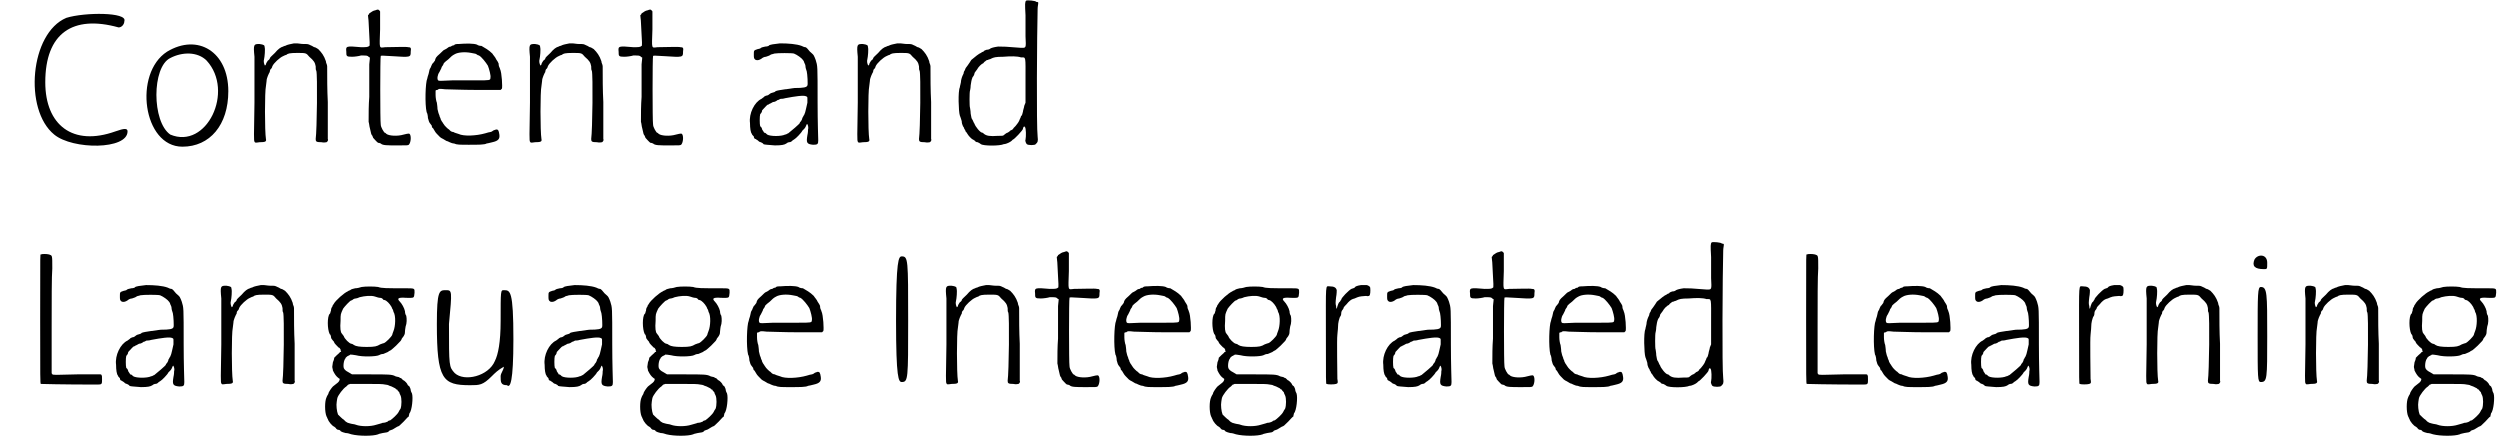 <?xml version='1.0' encoding='utf-8'?>
<svg xmlns="http://www.w3.org/2000/svg" xmlns:xlink="http://www.w3.org/1999/xlink" width="392px" height="69px" viewBox="0 0 3920 690" version="1.1">
<defs>
<path id="gl4355" d="M 57 9 C 0 33 -10 153 38 192 C 67 216 153 216 153 187 C 153 182 148 182 134 187 C 67 211 24 177 24 110 C 24 33 67 4 139 24 C 144 24 148 19 148 14 C 153 0 86 0 57 9 z" fill="black"/><!-- width=163 height=216 -->
<path id="gl4356" d="M 38 14 C -15 48 0 163 62 163 C 105 163 134 129 134 76 C 134 14 86 -15 38 14 M 100 28 C 144 76 100 168 43 144 C 14 124 14 38 43 24 C 62 14 86 14 100 28 z" fill="black"/><!-- width=144 height=168 -->
<path id="gl4357" d="M 74 24 C 69 25 64 26 62 27 C 61 28 58 28 57 29 C 53 30 49 33 44 39 C 39 44 36 46 36 48 C 36 48 35 50 33 51 C 32 53 30 55 30 57 C 29 59 28 59 28 58 C 27 56 26 52 27 49 C 28 45 29 33 28 30 C 28 27 27 26 20 25 C 11 25 10 25 12 45 C 12 52 12 79 12 117 C 11 168 11 177 12 178 C 13 180 13 180 20 179 C 29 179 31 178 30 174 C 28 162 28 99 30 91 C 30 89 31 85 31 83 C 31 80 32 78 33 75 C 34 73 35 70 36 69 C 36 67 37 64 38 64 C 39 63 40 61 40 60 C 42 55 52 46 57 44 C 59 43 61 42 62 42 C 64 40 67 39 79 39 C 93 39 93 39 98 45 C 105 51 107 54 108 60 C 108 63 108 66 109 67 C 111 73 110 160 108 174 C 108 178 109 179 117 179 C 121 180 124 179 125 179 C 127 178 128 175 127 174 C 127 173 127 147 127 116 C 126 97 126 78 126 60 C 126 57 124 55 124 52 C 121 43 117 38 112 33 C 109 31 107 30 106 30 C 105 30 103 28 100 27 C 96 25 96 25 89 25 C 85 25 81 24 79 24 C 78 24 75 24 74 24 z" fill="black"/><!-- width=134 height=186 -->
<path id="gl4358" d="M 53 2 C 48 3 48 4 43 7 C 43 8 42 9 41 10 C 41 13 42 17 42 21 C 44 55 44 58 43 58 C 41 60 38 60 30 60 C 7 58 6 58 7 67 C 7 74 7 75 16 75 C 20 75 27 74 30 73 C 39 73 40 73 42 75 C 43 76 43 76 44 76 C 44 80 43 84 43 87 C 43 94 43 114 43 138 C 42 151 42 164 42 177 C 43 180 43 184 44 187 C 46 196 46 197 48 199 C 48 200 49 201 49 202 C 49 202 56 210 57 210 C 58 210 59 210 61 211 C 64 214 70 214 88 214 C 103 214 103 214 105 213 C 108 210 109 201 107 197 C 106 195 105 195 97 197 C 87 200 74 199 70 196 C 69 195 68 194 67 194 C 66 193 61 186 61 181 C 60 177 60 75 61 74 C 61 73 63 73 78 74 C 108 76 108 76 108 67 C 109 61 108 60 104 60 C 101 59 82 60 68 60 C 58 61 59 64 60 32 C 60 18 60 5 60 4 C 60 3 57 1 57 1 C 57 1 55 1 53 2 z" fill="black"/><!-- width=115 height=221 -->
<path id="gl4359" d="M 70 13 C 67 13 64 13 63 15 C 61 15 59 16 58 17 C 56 17 54 18 53 19 C 52 20 50 21 48 22 C 47 22 44 25 41 28 C 34 34 34 35 33 39 C 32 40 31 42 30 43 C 29 43 28 46 27 48 C 27 49 25 52 25 52 C 24 54 24 57 23 60 C 22 63 21 66 21 67 C 18 73 17 108 20 120 C 21 121 22 126 22 129 C 23 133 24 136 25 137 C 26 138 27 140 28 141 C 28 143 29 145 30 145 C 31 147 32 148 33 150 C 34 152 37 155 41 159 C 42 160 44 161 46 162 C 48 163 49 164 51 165 C 52 165 54 166 56 167 C 58 168 61 169 63 169 C 67 171 72 171 86 171 C 101 171 111 171 114 169 C 115 169 119 168 123 167 C 132 165 135 162 134 155 C 133 148 132 147 129 147 C 127 148 125 148 124 149 C 123 150 121 151 120 151 C 119 151 115 152 112 153 C 98 157 78 158 70 154 C 67 153 63 152 62 151 C 60 151 58 150 57 149 C 56 148 55 147 55 147 C 54 147 47 140 47 139 C 47 139 46 138 45 136 C 44 135 43 133 42 131 C 42 129 40 127 40 125 C 39 123 38 120 37 115 C 37 111 36 106 36 105 C 35 103 34 97 34 93 C 34 91 34 88 34 86 C 35 85 36 85 37 85 C 39 83 40 83 49 84 C 55 84 76 85 97 85 C 111 85 124 85 136 85 C 137 84 137 84 138 83 C 139 81 138 58 135 52 C 135 51 133 48 133 46 C 133 45 133 43 132 42 C 132 41 130 39 129 37 C 128 34 124 30 123 28 C 117 22 111 19 106 16 C 103 16 100 15 99 14 C 94 12 82 12 70 13 M 90 27 C 94 28 97 28 98 29 C 99 30 101 31 102 31 C 106 33 113 42 116 47 C 118 52 121 63 120 66 C 120 70 119 70 99 70 C 87 70 74 70 60 70 C 41 71 39 71 38 70 C 36 68 37 61 40 57 C 41 55 42 53 43 51 C 43 50 44 48 45 47 C 46 46 46 45 47 43 C 48 42 51 39 54 37 C 58 33 60 31 64 29 C 69 26 80 25 90 27 z" fill="black"/><!-- width=145 height=178 -->
<path id="gl4357" d="M 74 24 C 69 25 64 26 62 27 C 61 28 58 28 57 29 C 53 30 49 33 44 39 C 39 44 36 46 36 48 C 36 48 35 50 33 51 C 32 53 30 55 30 57 C 29 59 28 59 28 58 C 27 56 26 52 27 49 C 28 45 29 33 28 30 C 28 27 27 26 20 25 C 11 25 10 25 12 45 C 12 52 12 79 12 117 C 11 168 11 177 12 178 C 13 180 13 180 20 179 C 29 179 31 178 30 174 C 28 162 28 99 30 91 C 30 89 31 85 31 83 C 31 80 32 78 33 75 C 34 73 35 70 36 69 C 36 67 37 64 38 64 C 39 63 40 61 40 60 C 42 55 52 46 57 44 C 59 43 61 42 62 42 C 64 40 67 39 79 39 C 93 39 93 39 98 45 C 105 51 107 54 108 60 C 108 63 108 66 109 67 C 111 73 110 160 108 174 C 108 178 109 179 117 179 C 121 180 124 179 125 179 C 127 178 128 175 127 174 C 127 173 127 147 127 116 C 126 97 126 78 126 60 C 126 57 124 55 124 52 C 121 43 117 38 112 33 C 109 31 107 30 106 30 C 105 30 103 28 100 27 C 96 25 96 25 89 25 C 85 25 81 24 79 24 C 78 24 75 24 74 24 z" fill="black"/><!-- width=134 height=186 -->
<path id="gl4358" d="M 53 2 C 48 3 48 4 43 7 C 43 8 42 9 41 10 C 41 13 42 17 42 21 C 44 55 44 58 43 58 C 41 60 38 60 30 60 C 7 58 6 58 7 67 C 7 74 7 75 16 75 C 20 75 27 74 30 73 C 39 73 40 73 42 75 C 43 76 43 76 44 76 C 44 80 43 84 43 87 C 43 94 43 114 43 138 C 42 151 42 164 42 177 C 43 180 43 184 44 187 C 46 196 46 197 48 199 C 48 200 49 201 49 202 C 49 202 56 210 57 210 C 58 210 59 210 61 211 C 64 214 70 214 88 214 C 103 214 103 214 105 213 C 108 210 109 201 107 197 C 106 195 105 195 97 197 C 87 200 74 199 70 196 C 69 195 68 194 67 194 C 66 193 61 186 61 181 C 60 177 60 75 61 74 C 61 73 63 73 78 74 C 108 76 108 76 108 67 C 109 61 108 60 104 60 C 101 59 82 60 68 60 C 58 61 59 64 60 32 C 60 18 60 5 60 4 C 60 3 57 1 57 1 C 57 1 55 1 53 2 z" fill="black"/><!-- width=115 height=221 -->
<path id="gl4360" d="M 53 1 C 43 2 38 3 36 4 C 36 5 33 6 30 6 C 26 7 24 7 22 9 C 22 9 19 10 18 10 C 12 12 12 12 12 18 C 12 24 12 25 15 27 C 18 28 21 27 24 25 C 25 24 28 22 31 22 C 34 21 37 20 38 19 C 39 18 42 18 44 17 C 49 16 72 16 75 17 C 80 19 87 24 89 27 C 90 28 91 30 91 31 C 92 33 93 35 93 37 C 93 39 94 42 95 45 C 96 49 97 66 96 67 C 95 70 90 71 76 71 C 74 71 70 72 69 72 C 67 72 64 73 61 73 C 54 74 48 75 46 76 C 46 77 43 78 39 79 C 39 79 37 80 36 81 C 35 82 33 83 31 83 C 30 84 28 84 28 85 C 27 86 25 87 24 88 C 13 93 4 111 6 126 C 6 134 7 141 9 143 C 9 144 10 145 12 147 C 12 149 13 151 15 151 C 15 151 16 152 18 153 C 19 154 21 156 23 156 C 25 157 27 158 27 159 C 29 160 34 160 45 161 C 56 161 60 160 63 158 C 64 157 66 156 67 156 C 70 156 71 155 73 153 C 75 152 76 151 76 151 C 77 151 87 141 88 138 C 89 137 90 136 91 135 C 91 135 93 133 94 130 C 95 127 96 127 96 128 C 97 129 98 134 97 136 C 97 137 97 141 96 145 C 94 157 95 159 105 160 C 112 160 113 159 113 153 C 113 151 112 124 112 94 C 112 34 112 37 109 27 C 108 24 107 22 106 20 C 105 18 102 16 100 14 C 97 10 94 7 93 7 C 91 7 89 6 87 5 C 79 2 66 1 53 1 M 94 84 C 96 85 96 85 96 88 C 96 91 96 93 96 94 C 96 94 95 99 94 103 C 93 108 92 111 91 113 C 90 114 89 117 88 118 C 88 120 87 121 86 123 C 85 124 84 125 84 126 C 84 127 70 139 66 142 C 65 142 63 144 61 144 C 55 147 38 147 33 144 C 31 142 30 141 28 141 C 28 140 26 138 25 136 C 25 135 24 132 22 131 C 21 128 21 115 22 112 C 24 110 25 108 25 106 C 27 104 33 97 34 97 C 34 97 36 97 36 96 C 37 96 40 94 42 93 C 45 93 48 91 49 90 C 51 90 53 88 54 88 C 55 88 58 88 61 87 C 77 84 90 82 94 84 z" fill="black"/><!-- width=138 height=177 -->
<path id="gl4357" d="M 74 24 C 69 25 64 26 62 27 C 61 28 58 28 57 29 C 53 30 49 33 44 39 C 39 44 36 46 36 48 C 36 48 35 50 33 51 C 32 53 30 55 30 57 C 29 59 28 59 28 58 C 27 56 26 52 27 49 C 28 45 29 33 28 30 C 28 27 27 26 20 25 C 11 25 10 25 12 45 C 12 52 12 79 12 117 C 11 168 11 177 12 178 C 13 180 13 180 20 179 C 29 179 31 178 30 174 C 28 162 28 99 30 91 C 30 89 31 85 31 83 C 31 80 32 78 33 75 C 34 73 35 70 36 69 C 36 67 37 64 38 64 C 39 63 40 61 40 60 C 42 55 52 46 57 44 C 59 43 61 42 62 42 C 64 40 67 39 79 39 C 93 39 93 39 98 45 C 105 51 107 54 108 60 C 108 63 108 66 109 67 C 111 73 110 160 108 174 C 108 178 109 179 117 179 C 121 180 124 179 125 179 C 127 178 128 175 127 174 C 127 173 127 147 127 116 C 126 97 126 78 126 60 C 126 57 124 55 124 52 C 121 43 117 38 112 33 C 109 31 107 30 106 30 C 105 30 103 28 100 27 C 96 25 96 25 89 25 C 85 25 81 24 79 24 C 78 24 75 24 74 24 z" fill="black"/><!-- width=134 height=186 -->
<path id="gl4361" d="M 108 1 C 106 3 106 6 107 24 C 107 33 107 49 107 57 C 108 76 108 75 100 75 C 76 73 72 73 64 73 C 57 74 54 75 52 76 C 51 77 49 78 46 78 C 44 79 42 79 41 81 C 40 81 38 82 37 83 C 34 84 28 89 22 94 C 21 96 18 100 16 103 C 15 104 14 106 13 107 C 13 108 12 109 12 110 C 11 111 10 113 10 115 C 9 117 7 121 6 126 C 6 130 4 135 4 137 C 1 143 2 175 4 181 C 5 183 6 187 7 190 C 7 193 8 196 9 198 C 10 199 11 201 11 202 C 12 203 13 205 13 206 C 14 207 15 208 16 210 C 17 212 22 218 25 219 C 26 220 27 220 28 221 C 28 222 30 223 32 223 C 34 224 36 225 37 226 C 41 229 67 229 73 226 C 75 226 78 225 80 224 C 82 223 84 222 85 221 C 86 220 87 219 87 219 C 89 219 103 204 103 202 C 103 201 103 201 104 199 C 105 198 105 198 106 199 C 108 201 108 214 107 219 C 106 221 108 225 109 226 C 111 228 122 228 123 226 C 126 223 127 222 126 214 C 124 199 125 51 126 14 C 126 10 127 7 127 4 C 126 3 126 3 124 3 C 123 1 110 0 108 1 M 100 90 C 108 90 107 87 107 127 C 107 138 107 150 107 161 C 106 163 106 164 105 166 C 105 168 103 173 103 175 C 102 178 102 181 100 182 C 100 183 99 185 98 187 C 97 190 96 192 91 198 C 90 199 88 201 88 201 C 88 202 87 203 85 204 C 84 204 83 205 83 205 C 82 206 81 207 79 208 C 78 208 75 210 74 211 C 72 213 72 213 64 213 C 51 214 46 213 42 210 C 41 209 40 208 39 208 C 36 208 28 198 27 194 C 26 193 25 190 24 188 C 22 186 22 183 21 178 C 21 174 20 170 20 169 C 19 168 19 144 20 142 C 20 142 21 138 21 134 C 22 128 22 126 24 121 C 26 119 27 116 27 115 C 27 115 27 114 28 113 C 29 112 30 110 31 109 C 33 105 38 100 41 99 C 42 97 44 96 44 96 C 45 95 46 94 48 94 C 49 93 52 93 53 92 C 57 90 60 89 72 89 C 84 88 94 88 100 90 z" fill="black"/><!-- width=157 height=271 -->
<path id="gl4362" d="M 64 1 C 63 2 63 -11 63 103 C 63 197 63 203 64 204 C 65 204 96 205 153 205 C 160 205 160 204 160 197 C 160 192 160 191 159 190 C 159 189 158 189 157 189 C 145 189 133 189 121 189 C 86 190 84 190 82 189 C 82 188 81 188 81 187 C 81 163 81 139 81 115 C 81 75 81 34 82 23 C 82 1 82 3 77 1 C 73 0 66 0 64 1 z" fill="black"/><!-- width=166 height=250 -->
<path id="gl4360" d="M 53 1 C 43 2 38 3 36 4 C 36 5 33 6 30 6 C 26 7 24 7 22 9 C 22 9 19 10 18 10 C 12 12 12 12 12 18 C 12 24 12 25 15 27 C 18 28 21 27 24 25 C 25 24 28 22 31 22 C 34 21 37 20 38 19 C 39 18 42 18 44 17 C 49 16 72 16 75 17 C 80 19 87 24 89 27 C 90 28 91 30 91 31 C 92 33 93 35 93 37 C 93 39 94 42 95 45 C 96 49 97 66 96 67 C 95 70 90 71 76 71 C 74 71 70 72 69 72 C 67 72 64 73 61 73 C 54 74 48 75 46 76 C 46 77 43 78 39 79 C 39 79 37 80 36 81 C 35 82 33 83 31 83 C 30 84 28 84 28 85 C 27 86 25 87 24 88 C 13 93 4 111 6 126 C 6 134 7 141 9 143 C 9 144 10 145 12 147 C 12 149 13 151 15 151 C 15 151 16 152 18 153 C 19 154 21 156 23 156 C 25 157 27 158 27 159 C 29 160 34 160 45 161 C 56 161 60 160 63 158 C 64 157 66 156 67 156 C 70 156 71 155 73 153 C 75 152 76 151 76 151 C 77 151 87 141 88 138 C 89 137 90 136 91 135 C 91 135 93 133 94 130 C 95 127 96 127 96 128 C 97 129 98 134 97 136 C 97 137 97 141 96 145 C 94 157 95 159 105 160 C 112 160 113 159 113 153 C 113 151 112 124 112 94 C 112 34 112 37 109 27 C 108 24 107 22 106 20 C 105 18 102 16 100 14 C 97 10 94 7 93 7 C 91 7 89 6 87 5 C 79 2 66 1 53 1 M 94 84 C 96 85 96 85 96 88 C 96 91 96 93 96 94 C 96 94 95 99 94 103 C 93 108 92 111 91 113 C 90 114 89 117 88 118 C 88 120 87 121 86 123 C 85 124 84 125 84 126 C 84 127 70 139 66 142 C 65 142 63 144 61 144 C 55 147 38 147 33 144 C 31 142 30 141 28 141 C 28 140 26 138 25 136 C 25 135 24 132 22 131 C 21 128 21 115 22 112 C 24 110 25 108 25 106 C 27 104 33 97 34 97 C 34 97 36 97 36 96 C 37 96 40 94 42 93 C 45 93 48 91 49 90 C 51 90 53 88 54 88 C 55 88 58 88 61 87 C 77 84 90 82 94 84 z" fill="black"/><!-- width=138 height=177 -->
<path id="gl4357" d="M 74 24 C 69 25 64 26 62 27 C 61 28 58 28 57 29 C 53 30 49 33 44 39 C 39 44 36 46 36 48 C 36 48 35 50 33 51 C 32 53 30 55 30 57 C 29 59 28 59 28 58 C 27 56 26 52 27 49 C 28 45 29 33 28 30 C 28 27 27 26 20 25 C 11 25 10 25 12 45 C 12 52 12 79 12 117 C 11 168 11 177 12 178 C 13 180 13 180 20 179 C 29 179 31 178 30 174 C 28 162 28 99 30 91 C 30 89 31 85 31 83 C 31 80 32 78 33 75 C 34 73 35 70 36 69 C 36 67 37 64 38 64 C 39 63 40 61 40 60 C 42 55 52 46 57 44 C 59 43 61 42 62 42 C 64 40 67 39 79 39 C 93 39 93 39 98 45 C 105 51 107 54 108 60 C 108 63 108 66 109 67 C 111 73 110 160 108 174 C 108 178 109 179 117 179 C 121 180 124 179 125 179 C 127 178 128 175 127 174 C 127 173 127 147 127 116 C 126 97 126 78 126 60 C 126 57 124 55 124 52 C 121 43 117 38 112 33 C 109 31 107 30 106 30 C 105 30 103 28 100 27 C 96 25 96 25 89 25 C 85 25 81 24 79 24 C 78 24 75 24 74 24 z" fill="black"/><!-- width=134 height=186 -->
<path id="gl4363" d="M 70 10 C 67 11 63 12 60 12 C 57 13 54 13 52 15 C 52 15 49 16 48 17 C 43 19 29 31 26 37 C 25 38 24 40 24 41 C 23 42 22 44 22 47 C 21 49 21 52 20 52 C 16 56 16 76 20 84 C 21 84 22 87 22 88 C 22 91 23 91 25 94 C 26 95 27 96 27 97 C 27 98 32 103 34 105 C 35 105 36 106 37 108 C 37 109 37 110 38 111 C 37 112 37 112 36 112 C 36 113 33 115 31 117 C 30 118 28 120 27 121 C 27 123 26 126 25 128 C 25 130 24 133 24 135 C 24 137 25 139 25 141 C 28 147 30 150 34 153 C 36 154 36 154 35 157 C 34 159 33 160 25 166 C 23 168 18 175 18 177 C 18 178 16 180 15 183 C 12 189 12 206 15 213 C 16 214 16 216 17 217 C 18 221 24 228 27 229 C 28 230 30 231 30 232 C 31 233 32 234 34 234 C 35 234 37 235 37 236 C 40 238 42 238 45 239 C 48 239 51 240 54 241 C 66 244 88 244 96 241 C 97 240 100 240 103 239 C 110 238 111 238 113 236 C 113 235 115 235 117 234 C 118 234 121 232 121 232 C 123 231 124 230 126 229 C 129 228 129 228 136 221 C 140 217 142 214 144 213 C 144 211 145 209 145 208 C 149 204 151 183 149 177 C 148 175 147 173 147 172 C 147 170 146 168 145 166 C 144 165 142 164 142 163 C 142 162 138 157 135 156 C 135 156 133 154 132 153 C 130 153 129 151 127 151 C 126 151 123 150 123 150 C 118 147 112 147 83 147 C 73 147 64 147 55 147 C 53 146 52 145 50 144 C 44 141 43 139 42 137 C 41 134 42 127 43 125 C 43 124 45 122 45 121 C 46 120 48 118 49 118 C 50 117 52 117 52 116 C 53 116 56 116 61 117 C 72 120 93 119 97 117 C 99 116 101 115 104 115 C 106 114 109 113 111 112 C 112 111 114 110 116 109 C 117 108 120 106 124 102 C 132 94 132 94 133 91 C 134 90 135 88 136 87 C 137 85 138 84 138 80 C 138 77 139 73 139 72 C 141 67 141 60 140 55 C 139 54 138 51 138 48 C 137 43 133 36 130 33 C 125 28 127 26 140 27 C 153 27 152 28 153 19 C 153 12 154 12 138 12 C 109 12 101 12 96 10 C 90 9 76 9 70 10 M 91 25 C 94 26 97 27 99 27 C 101 27 103 28 104 30 C 105 30 108 31 109 32 C 112 34 117 40 118 44 C 119 45 120 48 120 49 C 124 55 123 72 120 79 C 119 82 118 84 118 85 C 117 88 108 97 105 98 C 104 98 102 99 99 100 C 94 103 91 104 78 104 C 67 104 61 103 58 101 C 57 100 55 99 54 99 C 51 99 43 91 42 87 C 41 86 40 84 39 83 C 37 81 36 75 37 63 C 37 52 37 53 41 44 C 43 41 52 31 54 31 C 54 31 55 31 56 30 C 57 29 59 28 61 28 C 62 28 65 27 67 26 C 75 24 85 23 91 25 M 107 163 C 109 163 112 164 112 164 C 113 165 115 165 117 166 C 119 167 121 168 123 169 C 123 169 124 171 126 171 C 126 172 127 173 129 175 C 129 176 130 178 131 180 C 133 184 133 196 131 201 C 130 202 129 204 128 206 C 126 210 118 217 115 219 C 114 219 111 220 111 221 C 109 222 106 223 103 223 C 101 224 96 225 93 226 C 84 229 69 229 61 226 C 59 225 55 225 52 224 C 48 223 48 223 45 221 C 43 219 42 218 42 218 C 41 218 34 211 33 210 C 31 205 30 195 31 190 C 31 188 32 185 32 184 C 33 180 41 169 46 166 C 47 165 48 164 49 163 C 51 163 51 162 52 162 C 60 162 69 162 77 162 C 96 162 103 162 107 163 z" fill="black"/><!-- width=159 height=250 -->
<path id="gl4364" d="M 0 57 C 0 144 9 153 52 153 C 67 153 72 153 86 139 C 91 134 96 129 105 124 C 105 129 100 134 100 139 C 100 148 100 153 110 153 C 115 158 120 148 120 81 C 120 4 115 4 105 4 C 100 4 100 4 100 52 C 100 86 96 105 91 115 C 81 139 43 148 28 134 C 19 124 19 124 19 57 C 24 4 24 4 14 4 C 4 4 0 4 0 57 z" fill="black"/><!-- width=124 height=163 -->
<path id="gl4360" d="M 53 1 C 43 2 38 3 36 4 C 36 5 33 6 30 6 C 26 7 24 7 22 9 C 22 9 19 10 18 10 C 12 12 12 12 12 18 C 12 24 12 25 15 27 C 18 28 21 27 24 25 C 25 24 28 22 31 22 C 34 21 37 20 38 19 C 39 18 42 18 44 17 C 49 16 72 16 75 17 C 80 19 87 24 89 27 C 90 28 91 30 91 31 C 92 33 93 35 93 37 C 93 39 94 42 95 45 C 96 49 97 66 96 67 C 95 70 90 71 76 71 C 74 71 70 72 69 72 C 67 72 64 73 61 73 C 54 74 48 75 46 76 C 46 77 43 78 39 79 C 39 79 37 80 36 81 C 35 82 33 83 31 83 C 30 84 28 84 28 85 C 27 86 25 87 24 88 C 13 93 4 111 6 126 C 6 134 7 141 9 143 C 9 144 10 145 12 147 C 12 149 13 151 15 151 C 15 151 16 152 18 153 C 19 154 21 156 23 156 C 25 157 27 158 27 159 C 29 160 34 160 45 161 C 56 161 60 160 63 158 C 64 157 66 156 67 156 C 70 156 71 155 73 153 C 75 152 76 151 76 151 C 77 151 87 141 88 138 C 89 137 90 136 91 135 C 91 135 93 133 94 130 C 95 127 96 127 96 128 C 97 129 98 134 97 136 C 97 137 97 141 96 145 C 94 157 95 159 105 160 C 112 160 113 159 113 153 C 113 151 112 124 112 94 C 112 34 112 37 109 27 C 108 24 107 22 106 20 C 105 18 102 16 100 14 C 97 10 94 7 93 7 C 91 7 89 6 87 5 C 79 2 66 1 53 1 M 94 84 C 96 85 96 85 96 88 C 96 91 96 93 96 94 C 96 94 95 99 94 103 C 93 108 92 111 91 113 C 90 114 89 117 88 118 C 88 120 87 121 86 123 C 85 124 84 125 84 126 C 84 127 70 139 66 142 C 65 142 63 144 61 144 C 55 147 38 147 33 144 C 31 142 30 141 28 141 C 28 140 26 138 25 136 C 25 135 24 132 22 131 C 21 128 21 115 22 112 C 24 110 25 108 25 106 C 27 104 33 97 34 97 C 34 97 36 97 36 96 C 37 96 40 94 42 93 C 45 93 48 91 49 90 C 51 90 53 88 54 88 C 55 88 58 88 61 87 C 77 84 90 82 94 84 z" fill="black"/><!-- width=138 height=177 -->
<path id="gl4363" d="M 70 10 C 67 11 63 12 60 12 C 57 13 54 13 52 15 C 52 15 49 16 48 17 C 43 19 29 31 26 37 C 25 38 24 40 24 41 C 23 42 22 44 22 47 C 21 49 21 52 20 52 C 16 56 16 76 20 84 C 21 84 22 87 22 88 C 22 91 23 91 25 94 C 26 95 27 96 27 97 C 27 98 32 103 34 105 C 35 105 36 106 37 108 C 37 109 37 110 38 111 C 37 112 37 112 36 112 C 36 113 33 115 31 117 C 30 118 28 120 27 121 C 27 123 26 126 25 128 C 25 130 24 133 24 135 C 24 137 25 139 25 141 C 28 147 30 150 34 153 C 36 154 36 154 35 157 C 34 159 33 160 25 166 C 23 168 18 175 18 177 C 18 178 16 180 15 183 C 12 189 12 206 15 213 C 16 214 16 216 17 217 C 18 221 24 228 27 229 C 28 230 30 231 30 232 C 31 233 32 234 34 234 C 35 234 37 235 37 236 C 40 238 42 238 45 239 C 48 239 51 240 54 241 C 66 244 88 244 96 241 C 97 240 100 240 103 239 C 110 238 111 238 113 236 C 113 235 115 235 117 234 C 118 234 121 232 121 232 C 123 231 124 230 126 229 C 129 228 129 228 136 221 C 140 217 142 214 144 213 C 144 211 145 209 145 208 C 149 204 151 183 149 177 C 148 175 147 173 147 172 C 147 170 146 168 145 166 C 144 165 142 164 142 163 C 142 162 138 157 135 156 C 135 156 133 154 132 153 C 130 153 129 151 127 151 C 126 151 123 150 123 150 C 118 147 112 147 83 147 C 73 147 64 147 55 147 C 53 146 52 145 50 144 C 44 141 43 139 42 137 C 41 134 42 127 43 125 C 43 124 45 122 45 121 C 46 120 48 118 49 118 C 50 117 52 117 52 116 C 53 116 56 116 61 117 C 72 120 93 119 97 117 C 99 116 101 115 104 115 C 106 114 109 113 111 112 C 112 111 114 110 116 109 C 117 108 120 106 124 102 C 132 94 132 94 133 91 C 134 90 135 88 136 87 C 137 85 138 84 138 80 C 138 77 139 73 139 72 C 141 67 141 60 140 55 C 139 54 138 51 138 48 C 137 43 133 36 130 33 C 125 28 127 26 140 27 C 153 27 152 28 153 19 C 153 12 154 12 138 12 C 109 12 101 12 96 10 C 90 9 76 9 70 10 M 91 25 C 94 26 97 27 99 27 C 101 27 103 28 104 30 C 105 30 108 31 109 32 C 112 34 117 40 118 44 C 119 45 120 48 120 49 C 124 55 123 72 120 79 C 119 82 118 84 118 85 C 117 88 108 97 105 98 C 104 98 102 99 99 100 C 94 103 91 104 78 104 C 67 104 61 103 58 101 C 57 100 55 99 54 99 C 51 99 43 91 42 87 C 41 86 40 84 39 83 C 37 81 36 75 37 63 C 37 52 37 53 41 44 C 43 41 52 31 54 31 C 54 31 55 31 56 30 C 57 29 59 28 61 28 C 62 28 65 27 67 26 C 75 24 85 23 91 25 M 107 163 C 109 163 112 164 112 164 C 113 165 115 165 117 166 C 119 167 121 168 123 169 C 123 169 124 171 126 171 C 126 172 127 173 129 175 C 129 176 130 178 131 180 C 133 184 133 196 131 201 C 130 202 129 204 128 206 C 126 210 118 217 115 219 C 114 219 111 220 111 221 C 109 222 106 223 103 223 C 101 224 96 225 93 226 C 84 229 69 229 61 226 C 59 225 55 225 52 224 C 48 223 48 223 45 221 C 43 219 42 218 42 218 C 41 218 34 211 33 210 C 31 205 30 195 31 190 C 31 188 32 185 32 184 C 33 180 41 169 46 166 C 47 165 48 164 49 163 C 51 163 51 162 52 162 C 60 162 69 162 77 162 C 96 162 103 162 107 163 z" fill="black"/><!-- width=159 height=250 -->
<path id="gl4359" d="M 70 13 C 67 13 64 13 63 15 C 61 15 59 16 58 17 C 56 17 54 18 53 19 C 52 20 50 21 48 22 C 47 22 44 25 41 28 C 34 34 34 35 33 39 C 32 40 31 42 30 43 C 29 43 28 46 27 48 C 27 49 25 52 25 52 C 24 54 24 57 23 60 C 22 63 21 66 21 67 C 18 73 17 108 20 120 C 21 121 22 126 22 129 C 23 133 24 136 25 137 C 26 138 27 140 28 141 C 28 143 29 145 30 145 C 31 147 32 148 33 150 C 34 152 37 155 41 159 C 42 160 44 161 46 162 C 48 163 49 164 51 165 C 52 165 54 166 56 167 C 58 168 61 169 63 169 C 67 171 72 171 86 171 C 101 171 111 171 114 169 C 115 169 119 168 123 167 C 132 165 135 162 134 155 C 133 148 132 147 129 147 C 127 148 125 148 124 149 C 123 150 121 151 120 151 C 119 151 115 152 112 153 C 98 157 78 158 70 154 C 67 153 63 152 62 151 C 60 151 58 150 57 149 C 56 148 55 147 55 147 C 54 147 47 140 47 139 C 47 139 46 138 45 136 C 44 135 43 133 42 131 C 42 129 40 127 40 125 C 39 123 38 120 37 115 C 37 111 36 106 36 105 C 35 103 34 97 34 93 C 34 91 34 88 34 86 C 35 85 36 85 37 85 C 39 83 40 83 49 84 C 55 84 76 85 97 85 C 111 85 124 85 136 85 C 137 84 137 84 138 83 C 139 81 138 58 135 52 C 135 51 133 48 133 46 C 133 45 133 43 132 42 C 132 41 130 39 129 37 C 128 34 124 30 123 28 C 117 22 111 19 106 16 C 103 16 100 15 99 14 C 94 12 82 12 70 13 M 90 27 C 94 28 97 28 98 29 C 99 30 101 31 102 31 C 106 33 113 42 116 47 C 118 52 121 63 120 66 C 120 70 119 70 99 70 C 87 70 74 70 60 70 C 41 71 39 71 38 70 C 36 68 37 61 40 57 C 41 55 42 53 43 51 C 43 50 44 48 45 47 C 46 46 46 45 47 43 C 48 42 51 39 54 37 C 58 33 60 31 64 29 C 69 26 80 25 90 27 z" fill="black"/><!-- width=145 height=178 -->
<path id="gl4365" d="M 0 105 C 0 196 4 201 9 201 C 19 201 19 196 19 105 C 19 9 19 4 9 4 C 4 4 0 9 0 105 z" fill="black"/><!-- width=28 height=211 -->
<path id="gl4357" d="M 74 24 C 69 25 64 26 62 27 C 61 28 58 28 57 29 C 53 30 49 33 44 39 C 39 44 36 46 36 48 C 36 48 35 50 33 51 C 32 53 30 55 30 57 C 29 59 28 59 28 58 C 27 56 26 52 27 49 C 28 45 29 33 28 30 C 28 27 27 26 20 25 C 11 25 10 25 12 45 C 12 52 12 79 12 117 C 11 168 11 177 12 178 C 13 180 13 180 20 179 C 29 179 31 178 30 174 C 28 162 28 99 30 91 C 30 89 31 85 31 83 C 31 80 32 78 33 75 C 34 73 35 70 36 69 C 36 67 37 64 38 64 C 39 63 40 61 40 60 C 42 55 52 46 57 44 C 59 43 61 42 62 42 C 64 40 67 39 79 39 C 93 39 93 39 98 45 C 105 51 107 54 108 60 C 108 63 108 66 109 67 C 111 73 110 160 108 174 C 108 178 109 179 117 179 C 121 180 124 179 125 179 C 127 178 128 175 127 174 C 127 173 127 147 127 116 C 126 97 126 78 126 60 C 126 57 124 55 124 52 C 121 43 117 38 112 33 C 109 31 107 30 106 30 C 105 30 103 28 100 27 C 96 25 96 25 89 25 C 85 25 81 24 79 24 C 78 24 75 24 74 24 z" fill="black"/><!-- width=134 height=186 -->
<path id="gl4358" d="M 53 2 C 48 3 48 4 43 7 C 43 8 42 9 41 10 C 41 13 42 17 42 21 C 44 55 44 58 43 58 C 41 60 38 60 30 60 C 7 58 6 58 7 67 C 7 74 7 75 16 75 C 20 75 27 74 30 73 C 39 73 40 73 42 75 C 43 76 43 76 44 76 C 44 80 43 84 43 87 C 43 94 43 114 43 138 C 42 151 42 164 42 177 C 43 180 43 184 44 187 C 46 196 46 197 48 199 C 48 200 49 201 49 202 C 49 202 56 210 57 210 C 58 210 59 210 61 211 C 64 214 70 214 88 214 C 103 214 103 214 105 213 C 108 210 109 201 107 197 C 106 195 105 195 97 197 C 87 200 74 199 70 196 C 69 195 68 194 67 194 C 66 193 61 186 61 181 C 60 177 60 75 61 74 C 61 73 63 73 78 74 C 108 76 108 76 108 67 C 109 61 108 60 104 60 C 101 59 82 60 68 60 C 58 61 59 64 60 32 C 60 18 60 5 60 4 C 60 3 57 1 57 1 C 57 1 55 1 53 2 z" fill="black"/><!-- width=115 height=221 -->
<path id="gl4359" d="M 70 13 C 67 13 64 13 63 15 C 61 15 59 16 58 17 C 56 17 54 18 53 19 C 52 20 50 21 48 22 C 47 22 44 25 41 28 C 34 34 34 35 33 39 C 32 40 31 42 30 43 C 29 43 28 46 27 48 C 27 49 25 52 25 52 C 24 54 24 57 23 60 C 22 63 21 66 21 67 C 18 73 17 108 20 120 C 21 121 22 126 22 129 C 23 133 24 136 25 137 C 26 138 27 140 28 141 C 28 143 29 145 30 145 C 31 147 32 148 33 150 C 34 152 37 155 41 159 C 42 160 44 161 46 162 C 48 163 49 164 51 165 C 52 165 54 166 56 167 C 58 168 61 169 63 169 C 67 171 72 171 86 171 C 101 171 111 171 114 169 C 115 169 119 168 123 167 C 132 165 135 162 134 155 C 133 148 132 147 129 147 C 127 148 125 148 124 149 C 123 150 121 151 120 151 C 119 151 115 152 112 153 C 98 157 78 158 70 154 C 67 153 63 152 62 151 C 60 151 58 150 57 149 C 56 148 55 147 55 147 C 54 147 47 140 47 139 C 47 139 46 138 45 136 C 44 135 43 133 42 131 C 42 129 40 127 40 125 C 39 123 38 120 37 115 C 37 111 36 106 36 105 C 35 103 34 97 34 93 C 34 91 34 88 34 86 C 35 85 36 85 37 85 C 39 83 40 83 49 84 C 55 84 76 85 97 85 C 111 85 124 85 136 85 C 137 84 137 84 138 83 C 139 81 138 58 135 52 C 135 51 133 48 133 46 C 133 45 133 43 132 42 C 132 41 130 39 129 37 C 128 34 124 30 123 28 C 117 22 111 19 106 16 C 103 16 100 15 99 14 C 94 12 82 12 70 13 M 90 27 C 94 28 97 28 98 29 C 99 30 101 31 102 31 C 106 33 113 42 116 47 C 118 52 121 63 120 66 C 120 70 119 70 99 70 C 87 70 74 70 60 70 C 41 71 39 71 38 70 C 36 68 37 61 40 57 C 41 55 42 53 43 51 C 43 50 44 48 45 47 C 46 46 46 45 47 43 C 48 42 51 39 54 37 C 58 33 60 31 64 29 C 69 26 80 25 90 27 z" fill="black"/><!-- width=145 height=178 -->
<path id="gl4363" d="M 70 10 C 67 11 63 12 60 12 C 57 13 54 13 52 15 C 52 15 49 16 48 17 C 43 19 29 31 26 37 C 25 38 24 40 24 41 C 23 42 22 44 22 47 C 21 49 21 52 20 52 C 16 56 16 76 20 84 C 21 84 22 87 22 88 C 22 91 23 91 25 94 C 26 95 27 96 27 97 C 27 98 32 103 34 105 C 35 105 36 106 37 108 C 37 109 37 110 38 111 C 37 112 37 112 36 112 C 36 113 33 115 31 117 C 30 118 28 120 27 121 C 27 123 26 126 25 128 C 25 130 24 133 24 135 C 24 137 25 139 25 141 C 28 147 30 150 34 153 C 36 154 36 154 35 157 C 34 159 33 160 25 166 C 23 168 18 175 18 177 C 18 178 16 180 15 183 C 12 189 12 206 15 213 C 16 214 16 216 17 217 C 18 221 24 228 27 229 C 28 230 30 231 30 232 C 31 233 32 234 34 234 C 35 234 37 235 37 236 C 40 238 42 238 45 239 C 48 239 51 240 54 241 C 66 244 88 244 96 241 C 97 240 100 240 103 239 C 110 238 111 238 113 236 C 113 235 115 235 117 234 C 118 234 121 232 121 232 C 123 231 124 230 126 229 C 129 228 129 228 136 221 C 140 217 142 214 144 213 C 144 211 145 209 145 208 C 149 204 151 183 149 177 C 148 175 147 173 147 172 C 147 170 146 168 145 166 C 144 165 142 164 142 163 C 142 162 138 157 135 156 C 135 156 133 154 132 153 C 130 153 129 151 127 151 C 126 151 123 150 123 150 C 118 147 112 147 83 147 C 73 147 64 147 55 147 C 53 146 52 145 50 144 C 44 141 43 139 42 137 C 41 134 42 127 43 125 C 43 124 45 122 45 121 C 46 120 48 118 49 118 C 50 117 52 117 52 116 C 53 116 56 116 61 117 C 72 120 93 119 97 117 C 99 116 101 115 104 115 C 106 114 109 113 111 112 C 112 111 114 110 116 109 C 117 108 120 106 124 102 C 132 94 132 94 133 91 C 134 90 135 88 136 87 C 137 85 138 84 138 80 C 138 77 139 73 139 72 C 141 67 141 60 140 55 C 139 54 138 51 138 48 C 137 43 133 36 130 33 C 125 28 127 26 140 27 C 153 27 152 28 153 19 C 153 12 154 12 138 12 C 109 12 101 12 96 10 C 90 9 76 9 70 10 M 91 25 C 94 26 97 27 99 27 C 101 27 103 28 104 30 C 105 30 108 31 109 32 C 112 34 117 40 118 44 C 119 45 120 48 120 49 C 124 55 123 72 120 79 C 119 82 118 84 118 85 C 117 88 108 97 105 98 C 104 98 102 99 99 100 C 94 103 91 104 78 104 C 67 104 61 103 58 101 C 57 100 55 99 54 99 C 51 99 43 91 42 87 C 41 86 40 84 39 83 C 37 81 36 75 37 63 C 37 52 37 53 41 44 C 43 41 52 31 54 31 C 54 31 55 31 56 30 C 57 29 59 28 61 28 C 62 28 65 27 67 26 C 75 24 85 23 91 25 M 107 163 C 109 163 112 164 112 164 C 113 165 115 165 117 166 C 119 167 121 168 123 169 C 123 169 124 171 126 171 C 126 172 127 173 129 175 C 129 176 130 178 131 180 C 133 184 133 196 131 201 C 130 202 129 204 128 206 C 126 210 118 217 115 219 C 114 219 111 220 111 221 C 109 222 106 223 103 223 C 101 224 96 225 93 226 C 84 229 69 229 61 226 C 59 225 55 225 52 224 C 48 223 48 223 45 221 C 43 219 42 218 42 218 C 41 218 34 211 33 210 C 31 205 30 195 31 190 C 31 188 32 185 32 184 C 33 180 41 169 46 166 C 47 165 48 164 49 163 C 51 163 51 162 52 162 C 60 162 69 162 77 162 C 96 162 103 162 107 163 z" fill="black"/><!-- width=159 height=250 -->
<path id="gl4366" d="M 100 34 C 94 35 91 36 90 38 C 89 39 87 39 85 40 C 81 42 69 54 69 57 C 69 57 68 58 67 60 C 65 61 64 64 62 71 C 62 72 61 70 61 67 C 60 63 60 62 61 53 C 62 48 62 43 62 42 C 61 38 58 36 51 36 C 44 36 45 28 45 114 C 45 186 45 189 46 189 C 48 190 58 190 61 189 C 64 188 64 187 63 181 C 63 173 62 118 63 112 C 63 109 64 104 64 100 C 64 92 66 87 67 84 C 68 83 69 81 69 79 C 69 76 70 74 71 73 C 72 72 73 70 73 69 C 75 66 76 66 80 61 C 84 57 86 56 90 55 C 93 54 94 53 95 53 C 96 52 105 51 108 51 C 111 52 114 51 114 49 C 115 47 115 37 114 37 C 114 36 110 34 109 34 C 108 34 105 34 100 34 z" fill="black"/><!-- width=124 height=196 -->
<path id="gl4360" d="M 53 1 C 43 2 38 3 36 4 C 36 5 33 6 30 6 C 26 7 24 7 22 9 C 22 9 19 10 18 10 C 12 12 12 12 12 18 C 12 24 12 25 15 27 C 18 28 21 27 24 25 C 25 24 28 22 31 22 C 34 21 37 20 38 19 C 39 18 42 18 44 17 C 49 16 72 16 75 17 C 80 19 87 24 89 27 C 90 28 91 30 91 31 C 92 33 93 35 93 37 C 93 39 94 42 95 45 C 96 49 97 66 96 67 C 95 70 90 71 76 71 C 74 71 70 72 69 72 C 67 72 64 73 61 73 C 54 74 48 75 46 76 C 46 77 43 78 39 79 C 39 79 37 80 36 81 C 35 82 33 83 31 83 C 30 84 28 84 28 85 C 27 86 25 87 24 88 C 13 93 4 111 6 126 C 6 134 7 141 9 143 C 9 144 10 145 12 147 C 12 149 13 151 15 151 C 15 151 16 152 18 153 C 19 154 21 156 23 156 C 25 157 27 158 27 159 C 29 160 34 160 45 161 C 56 161 60 160 63 158 C 64 157 66 156 67 156 C 70 156 71 155 73 153 C 75 152 76 151 76 151 C 77 151 87 141 88 138 C 89 137 90 136 91 135 C 91 135 93 133 94 130 C 95 127 96 127 96 128 C 97 129 98 134 97 136 C 97 137 97 141 96 145 C 94 157 95 159 105 160 C 112 160 113 159 113 153 C 113 151 112 124 112 94 C 112 34 112 37 109 27 C 108 24 107 22 106 20 C 105 18 102 16 100 14 C 97 10 94 7 93 7 C 91 7 89 6 87 5 C 79 2 66 1 53 1 M 94 84 C 96 85 96 85 96 88 C 96 91 96 93 96 94 C 96 94 95 99 94 103 C 93 108 92 111 91 113 C 90 114 89 117 88 118 C 88 120 87 121 86 123 C 85 124 84 125 84 126 C 84 127 70 139 66 142 C 65 142 63 144 61 144 C 55 147 38 147 33 144 C 31 142 30 141 28 141 C 28 140 26 138 25 136 C 25 135 24 132 22 131 C 21 128 21 115 22 112 C 24 110 25 108 25 106 C 27 104 33 97 34 97 C 34 97 36 97 36 96 C 37 96 40 94 42 93 C 45 93 48 91 49 90 C 51 90 53 88 54 88 C 55 88 58 88 61 87 C 77 84 90 82 94 84 z" fill="black"/><!-- width=138 height=177 -->
<path id="gl4358" d="M 53 2 C 48 3 48 4 43 7 C 43 8 42 9 41 10 C 41 13 42 17 42 21 C 44 55 44 58 43 58 C 41 60 38 60 30 60 C 7 58 6 58 7 67 C 7 74 7 75 16 75 C 20 75 27 74 30 73 C 39 73 40 73 42 75 C 43 76 43 76 44 76 C 44 80 43 84 43 87 C 43 94 43 114 43 138 C 42 151 42 164 42 177 C 43 180 43 184 44 187 C 46 196 46 197 48 199 C 48 200 49 201 49 202 C 49 202 56 210 57 210 C 58 210 59 210 61 211 C 64 214 70 214 88 214 C 103 214 103 214 105 213 C 108 210 109 201 107 197 C 106 195 105 195 97 197 C 87 200 74 199 70 196 C 69 195 68 194 67 194 C 66 193 61 186 61 181 C 60 177 60 75 61 74 C 61 73 63 73 78 74 C 108 76 108 76 108 67 C 109 61 108 60 104 60 C 101 59 82 60 68 60 C 58 61 59 64 60 32 C 60 18 60 5 60 4 C 60 3 57 1 57 1 C 57 1 55 1 53 2 z" fill="black"/><!-- width=115 height=221 -->
<path id="gl4359" d="M 70 13 C 67 13 64 13 63 15 C 61 15 59 16 58 17 C 56 17 54 18 53 19 C 52 20 50 21 48 22 C 47 22 44 25 41 28 C 34 34 34 35 33 39 C 32 40 31 42 30 43 C 29 43 28 46 27 48 C 27 49 25 52 25 52 C 24 54 24 57 23 60 C 22 63 21 66 21 67 C 18 73 17 108 20 120 C 21 121 22 126 22 129 C 23 133 24 136 25 137 C 26 138 27 140 28 141 C 28 143 29 145 30 145 C 31 147 32 148 33 150 C 34 152 37 155 41 159 C 42 160 44 161 46 162 C 48 163 49 164 51 165 C 52 165 54 166 56 167 C 58 168 61 169 63 169 C 67 171 72 171 86 171 C 101 171 111 171 114 169 C 115 169 119 168 123 167 C 132 165 135 162 134 155 C 133 148 132 147 129 147 C 127 148 125 148 124 149 C 123 150 121 151 120 151 C 119 151 115 152 112 153 C 98 157 78 158 70 154 C 67 153 63 152 62 151 C 60 151 58 150 57 149 C 56 148 55 147 55 147 C 54 147 47 140 47 139 C 47 139 46 138 45 136 C 44 135 43 133 42 131 C 42 129 40 127 40 125 C 39 123 38 120 37 115 C 37 111 36 106 36 105 C 35 103 34 97 34 93 C 34 91 34 88 34 86 C 35 85 36 85 37 85 C 39 83 40 83 49 84 C 55 84 76 85 97 85 C 111 85 124 85 136 85 C 137 84 137 84 138 83 C 139 81 138 58 135 52 C 135 51 133 48 133 46 C 133 45 133 43 132 42 C 132 41 130 39 129 37 C 128 34 124 30 123 28 C 117 22 111 19 106 16 C 103 16 100 15 99 14 C 94 12 82 12 70 13 M 90 27 C 94 28 97 28 98 29 C 99 30 101 31 102 31 C 106 33 113 42 116 47 C 118 52 121 63 120 66 C 120 70 119 70 99 70 C 87 70 74 70 60 70 C 41 71 39 71 38 70 C 36 68 37 61 40 57 C 41 55 42 53 43 51 C 43 50 44 48 45 47 C 46 46 46 45 47 43 C 48 42 51 39 54 37 C 58 33 60 31 64 29 C 69 26 80 25 90 27 z" fill="black"/><!-- width=145 height=178 -->
<path id="gl4361" d="M 108 1 C 106 3 106 6 107 24 C 107 33 107 49 107 57 C 108 76 108 75 100 75 C 76 73 72 73 64 73 C 57 74 54 75 52 76 C 51 77 49 78 46 78 C 44 79 42 79 41 81 C 40 81 38 82 37 83 C 34 84 28 89 22 94 C 21 96 18 100 16 103 C 15 104 14 106 13 107 C 13 108 12 109 12 110 C 11 111 10 113 10 115 C 9 117 7 121 6 126 C 6 130 4 135 4 137 C 1 143 2 175 4 181 C 5 183 6 187 7 190 C 7 193 8 196 9 198 C 10 199 11 201 11 202 C 12 203 13 205 13 206 C 14 207 15 208 16 210 C 17 212 22 218 25 219 C 26 220 27 220 28 221 C 28 222 30 223 32 223 C 34 224 36 225 37 226 C 41 229 67 229 73 226 C 75 226 78 225 80 224 C 82 223 84 222 85 221 C 86 220 87 219 87 219 C 89 219 103 204 103 202 C 103 201 103 201 104 199 C 105 198 105 198 106 199 C 108 201 108 214 107 219 C 106 221 108 225 109 226 C 111 228 122 228 123 226 C 126 223 127 222 126 214 C 124 199 125 51 126 14 C 126 10 127 7 127 4 C 126 3 126 3 124 3 C 123 1 110 0 108 1 M 100 90 C 108 90 107 87 107 127 C 107 138 107 150 107 161 C 106 163 106 164 105 166 C 105 168 103 173 103 175 C 102 178 102 181 100 182 C 100 183 99 185 98 187 C 97 190 96 192 91 198 C 90 199 88 201 88 201 C 88 202 87 203 85 204 C 84 204 83 205 83 205 C 82 206 81 207 79 208 C 78 208 75 210 74 211 C 72 213 72 213 64 213 C 51 214 46 213 42 210 C 41 209 40 208 39 208 C 36 208 28 198 27 194 C 26 193 25 190 24 188 C 22 186 22 183 21 178 C 21 174 20 170 20 169 C 19 168 19 144 20 142 C 20 142 21 138 21 134 C 22 128 22 126 24 121 C 26 119 27 116 27 115 C 27 115 27 114 28 113 C 29 112 30 110 31 109 C 33 105 38 100 41 99 C 42 97 44 96 44 96 C 45 95 46 94 48 94 C 49 93 52 93 53 92 C 57 90 60 89 72 89 C 84 88 94 88 100 90 z" fill="black"/><!-- width=157 height=271 -->
<path id="gl4362" d="M 64 1 C 63 2 63 -11 63 103 C 63 197 63 203 64 204 C 65 204 96 205 153 205 C 160 205 160 204 160 197 C 160 192 160 191 159 190 C 159 189 158 189 157 189 C 145 189 133 189 121 189 C 86 190 84 190 82 189 C 82 188 81 188 81 187 C 81 163 81 139 81 115 C 81 75 81 34 82 23 C 82 1 82 3 77 1 C 73 0 66 0 64 1 z" fill="black"/><!-- width=166 height=250 -->
<path id="gl4359" d="M 70 13 C 67 13 64 13 63 15 C 61 15 59 16 58 17 C 56 17 54 18 53 19 C 52 20 50 21 48 22 C 47 22 44 25 41 28 C 34 34 34 35 33 39 C 32 40 31 42 30 43 C 29 43 28 46 27 48 C 27 49 25 52 25 52 C 24 54 24 57 23 60 C 22 63 21 66 21 67 C 18 73 17 108 20 120 C 21 121 22 126 22 129 C 23 133 24 136 25 137 C 26 138 27 140 28 141 C 28 143 29 145 30 145 C 31 147 32 148 33 150 C 34 152 37 155 41 159 C 42 160 44 161 46 162 C 48 163 49 164 51 165 C 52 165 54 166 56 167 C 58 168 61 169 63 169 C 67 171 72 171 86 171 C 101 171 111 171 114 169 C 115 169 119 168 123 167 C 132 165 135 162 134 155 C 133 148 132 147 129 147 C 127 148 125 148 124 149 C 123 150 121 151 120 151 C 119 151 115 152 112 153 C 98 157 78 158 70 154 C 67 153 63 152 62 151 C 60 151 58 150 57 149 C 56 148 55 147 55 147 C 54 147 47 140 47 139 C 47 139 46 138 45 136 C 44 135 43 133 42 131 C 42 129 40 127 40 125 C 39 123 38 120 37 115 C 37 111 36 106 36 105 C 35 103 34 97 34 93 C 34 91 34 88 34 86 C 35 85 36 85 37 85 C 39 83 40 83 49 84 C 55 84 76 85 97 85 C 111 85 124 85 136 85 C 137 84 137 84 138 83 C 139 81 138 58 135 52 C 135 51 133 48 133 46 C 133 45 133 43 132 42 C 132 41 130 39 129 37 C 128 34 124 30 123 28 C 117 22 111 19 106 16 C 103 16 100 15 99 14 C 94 12 82 12 70 13 M 90 27 C 94 28 97 28 98 29 C 99 30 101 31 102 31 C 106 33 113 42 116 47 C 118 52 121 63 120 66 C 120 70 119 70 99 70 C 87 70 74 70 60 70 C 41 71 39 71 38 70 C 36 68 37 61 40 57 C 41 55 42 53 43 51 C 43 50 44 48 45 47 C 46 46 46 45 47 43 C 48 42 51 39 54 37 C 58 33 60 31 64 29 C 69 26 80 25 90 27 z" fill="black"/><!-- width=145 height=178 -->
<path id="gl4360" d="M 53 1 C 43 2 38 3 36 4 C 36 5 33 6 30 6 C 26 7 24 7 22 9 C 22 9 19 10 18 10 C 12 12 12 12 12 18 C 12 24 12 25 15 27 C 18 28 21 27 24 25 C 25 24 28 22 31 22 C 34 21 37 20 38 19 C 39 18 42 18 44 17 C 49 16 72 16 75 17 C 80 19 87 24 89 27 C 90 28 91 30 91 31 C 92 33 93 35 93 37 C 93 39 94 42 95 45 C 96 49 97 66 96 67 C 95 70 90 71 76 71 C 74 71 70 72 69 72 C 67 72 64 73 61 73 C 54 74 48 75 46 76 C 46 77 43 78 39 79 C 39 79 37 80 36 81 C 35 82 33 83 31 83 C 30 84 28 84 28 85 C 27 86 25 87 24 88 C 13 93 4 111 6 126 C 6 134 7 141 9 143 C 9 144 10 145 12 147 C 12 149 13 151 15 151 C 15 151 16 152 18 153 C 19 154 21 156 23 156 C 25 157 27 158 27 159 C 29 160 34 160 45 161 C 56 161 60 160 63 158 C 64 157 66 156 67 156 C 70 156 71 155 73 153 C 75 152 76 151 76 151 C 77 151 87 141 88 138 C 89 137 90 136 91 135 C 91 135 93 133 94 130 C 95 127 96 127 96 128 C 97 129 98 134 97 136 C 97 137 97 141 96 145 C 94 157 95 159 105 160 C 112 160 113 159 113 153 C 113 151 112 124 112 94 C 112 34 112 37 109 27 C 108 24 107 22 106 20 C 105 18 102 16 100 14 C 97 10 94 7 93 7 C 91 7 89 6 87 5 C 79 2 66 1 53 1 M 94 84 C 96 85 96 85 96 88 C 96 91 96 93 96 94 C 96 94 95 99 94 103 C 93 108 92 111 91 113 C 90 114 89 117 88 118 C 88 120 87 121 86 123 C 85 124 84 125 84 126 C 84 127 70 139 66 142 C 65 142 63 144 61 144 C 55 147 38 147 33 144 C 31 142 30 141 28 141 C 28 140 26 138 25 136 C 25 135 24 132 22 131 C 21 128 21 115 22 112 C 24 110 25 108 25 106 C 27 104 33 97 34 97 C 34 97 36 97 36 96 C 37 96 40 94 42 93 C 45 93 48 91 49 90 C 51 90 53 88 54 88 C 55 88 58 88 61 87 C 77 84 90 82 94 84 z" fill="black"/><!-- width=138 height=177 -->
<path id="gl4366" d="M 100 34 C 94 35 91 36 90 38 C 89 39 87 39 85 40 C 81 42 69 54 69 57 C 69 57 68 58 67 60 C 65 61 64 64 62 71 C 62 72 61 70 61 67 C 60 63 60 62 61 53 C 62 48 62 43 62 42 C 61 38 58 36 51 36 C 44 36 45 28 45 114 C 45 186 45 189 46 189 C 48 190 58 190 61 189 C 64 188 64 187 63 181 C 63 173 62 118 63 112 C 63 109 64 104 64 100 C 64 92 66 87 67 84 C 68 83 69 81 69 79 C 69 76 70 74 71 73 C 72 72 73 70 73 69 C 75 66 76 66 80 61 C 84 57 86 56 90 55 C 93 54 94 53 95 53 C 96 52 105 51 108 51 C 111 52 114 51 114 49 C 115 47 115 37 114 37 C 114 36 110 34 109 34 C 108 34 105 34 100 34 z" fill="black"/><!-- width=124 height=196 -->
<path id="gl4357" d="M 74 24 C 69 25 64 26 62 27 C 61 28 58 28 57 29 C 53 30 49 33 44 39 C 39 44 36 46 36 48 C 36 48 35 50 33 51 C 32 53 30 55 30 57 C 29 59 28 59 28 58 C 27 56 26 52 27 49 C 28 45 29 33 28 30 C 28 27 27 26 20 25 C 11 25 10 25 12 45 C 12 52 12 79 12 117 C 11 168 11 177 12 178 C 13 180 13 180 20 179 C 29 179 31 178 30 174 C 28 162 28 99 30 91 C 30 89 31 85 31 83 C 31 80 32 78 33 75 C 34 73 35 70 36 69 C 36 67 37 64 38 64 C 39 63 40 61 40 60 C 42 55 52 46 57 44 C 59 43 61 42 62 42 C 64 40 67 39 79 39 C 93 39 93 39 98 45 C 105 51 107 54 108 60 C 108 63 108 66 109 67 C 111 73 110 160 108 174 C 108 178 109 179 117 179 C 121 180 124 179 125 179 C 127 178 128 175 127 174 C 127 173 127 147 127 116 C 126 97 126 78 126 60 C 126 57 124 55 124 52 C 121 43 117 38 112 33 C 109 31 107 30 106 30 C 105 30 103 28 100 27 C 96 25 96 25 89 25 C 85 25 81 24 79 24 C 78 24 75 24 74 24 z" fill="black"/><!-- width=134 height=186 -->
<path id="gl4367" d="M 4 9 C 0 19 4 24 19 24 C 24 24 24 24 24 14 C 24 0 9 0 4 9 M 9 129 C 9 196 9 201 14 201 C 24 201 24 196 24 129 C 24 62 24 52 14 52 C 9 52 9 62 9 129 z" fill="black"/><!-- width=38 height=211 -->
<path id="gl4357" d="M 74 24 C 69 25 64 26 62 27 C 61 28 58 28 57 29 C 53 30 49 33 44 39 C 39 44 36 46 36 48 C 36 48 35 50 33 51 C 32 53 30 55 30 57 C 29 59 28 59 28 58 C 27 56 26 52 27 49 C 28 45 29 33 28 30 C 28 27 27 26 20 25 C 11 25 10 25 12 45 C 12 52 12 79 12 117 C 11 168 11 177 12 178 C 13 180 13 180 20 179 C 29 179 31 178 30 174 C 28 162 28 99 30 91 C 30 89 31 85 31 83 C 31 80 32 78 33 75 C 34 73 35 70 36 69 C 36 67 37 64 38 64 C 39 63 40 61 40 60 C 42 55 52 46 57 44 C 59 43 61 42 62 42 C 64 40 67 39 79 39 C 93 39 93 39 98 45 C 105 51 107 54 108 60 C 108 63 108 66 109 67 C 111 73 110 160 108 174 C 108 178 109 179 117 179 C 121 180 124 179 125 179 C 127 178 128 175 127 174 C 127 173 127 147 127 116 C 126 97 126 78 126 60 C 126 57 124 55 124 52 C 121 43 117 38 112 33 C 109 31 107 30 106 30 C 105 30 103 28 100 27 C 96 25 96 25 89 25 C 85 25 81 24 79 24 C 78 24 75 24 74 24 z" fill="black"/><!-- width=134 height=186 -->
<path id="gl4363" d="M 70 10 C 67 11 63 12 60 12 C 57 13 54 13 52 15 C 52 15 49 16 48 17 C 43 19 29 31 26 37 C 25 38 24 40 24 41 C 23 42 22 44 22 47 C 21 49 21 52 20 52 C 16 56 16 76 20 84 C 21 84 22 87 22 88 C 22 91 23 91 25 94 C 26 95 27 96 27 97 C 27 98 32 103 34 105 C 35 105 36 106 37 108 C 37 109 37 110 38 111 C 37 112 37 112 36 112 C 36 113 33 115 31 117 C 30 118 28 120 27 121 C 27 123 26 126 25 128 C 25 130 24 133 24 135 C 24 137 25 139 25 141 C 28 147 30 150 34 153 C 36 154 36 154 35 157 C 34 159 33 160 25 166 C 23 168 18 175 18 177 C 18 178 16 180 15 183 C 12 189 12 206 15 213 C 16 214 16 216 17 217 C 18 221 24 228 27 229 C 28 230 30 231 30 232 C 31 233 32 234 34 234 C 35 234 37 235 37 236 C 40 238 42 238 45 239 C 48 239 51 240 54 241 C 66 244 88 244 96 241 C 97 240 100 240 103 239 C 110 238 111 238 113 236 C 113 235 115 235 117 234 C 118 234 121 232 121 232 C 123 231 124 230 126 229 C 129 228 129 228 136 221 C 140 217 142 214 144 213 C 144 211 145 209 145 208 C 149 204 151 183 149 177 C 148 175 147 173 147 172 C 147 170 146 168 145 166 C 144 165 142 164 142 163 C 142 162 138 157 135 156 C 135 156 133 154 132 153 C 130 153 129 151 127 151 C 126 151 123 150 123 150 C 118 147 112 147 83 147 C 73 147 64 147 55 147 C 53 146 52 145 50 144 C 44 141 43 139 42 137 C 41 134 42 127 43 125 C 43 124 45 122 45 121 C 46 120 48 118 49 118 C 50 117 52 117 52 116 C 53 116 56 116 61 117 C 72 120 93 119 97 117 C 99 116 101 115 104 115 C 106 114 109 113 111 112 C 112 111 114 110 116 109 C 117 108 120 106 124 102 C 132 94 132 94 133 91 C 134 90 135 88 136 87 C 137 85 138 84 138 80 C 138 77 139 73 139 72 C 141 67 141 60 140 55 C 139 54 138 51 138 48 C 137 43 133 36 130 33 C 125 28 127 26 140 27 C 153 27 152 28 153 19 C 153 12 154 12 138 12 C 109 12 101 12 96 10 C 90 9 76 9 70 10 M 91 25 C 94 26 97 27 99 27 C 101 27 103 28 104 30 C 105 30 108 31 109 32 C 112 34 117 40 118 44 C 119 45 120 48 120 49 C 124 55 123 72 120 79 C 119 82 118 84 118 85 C 117 88 108 97 105 98 C 104 98 102 99 99 100 C 94 103 91 104 78 104 C 67 104 61 103 58 101 C 57 100 55 99 54 99 C 51 99 43 91 42 87 C 41 86 40 84 39 83 C 37 81 36 75 37 63 C 37 52 37 53 41 44 C 43 41 52 31 54 31 C 54 31 55 31 56 30 C 57 29 59 28 61 28 C 62 28 65 27 67 26 C 75 24 85 23 91 25 M 107 163 C 109 163 112 164 112 164 C 113 165 115 165 117 166 C 119 167 121 168 123 169 C 123 169 124 171 126 171 C 126 172 127 173 129 175 C 129 176 130 178 131 180 C 133 184 133 196 131 201 C 130 202 129 204 128 206 C 126 210 118 217 115 219 C 114 219 111 220 111 221 C 109 222 106 223 103 223 C 101 224 96 225 93 226 C 84 229 69 229 61 226 C 59 225 55 225 52 224 C 48 223 48 223 45 221 C 43 219 42 218 42 218 C 41 218 34 211 33 210 C 31 205 30 195 31 190 C 31 188 32 185 32 184 C 33 180 41 169 46 166 C 47 165 48 164 49 163 C 51 163 51 162 52 162 C 60 162 69 162 77 162 C 96 162 103 162 107 163 z" fill="black"/><!-- width=159 height=250 -->
</defs>
<use xlink:href="#gl4355" x="47" y="19"/>
<use xlink:href="#gl4356" x="224" y="67"/>
<use xlink:href="#gl4357" x="387" y="44"/>
<use xlink:href="#gl4358" x="536" y="14"/>
<use xlink:href="#gl4359" x="649" y="56"/>
<use xlink:href="#gl4357" x="819" y="44"/>
<use xlink:href="#gl4358" x="963" y="14"/>
<use xlink:href="#gl4360" x="1170" y="67"/>
<use xlink:href="#gl4357" x="1333" y="44"/>
<use xlink:href="#gl4361" x="1501" y="0"/>
<use xlink:href="#gl4362" x="0" y="398"/>
<use xlink:href="#gl4360" x="176" y="446"/>
<use xlink:href="#gl4357" x="335" y="423"/>
<use xlink:href="#gl4363" x="497" y="440"/>
<use xlink:href="#gl4364" x="685" y="451"/>
<use xlink:href="#gl4360" x="848" y="446"/>
<use xlink:href="#gl4363" x="991" y="440"/>
<use xlink:href="#gl4359" x="1153" y="436"/>
<use xlink:href="#gl4365" x="1405" y="398"/>
<use xlink:href="#gl4357" x="1472" y="423"/>
<use xlink:href="#gl4358" x="1616" y="393"/>
<use xlink:href="#gl4359" x="1729" y="436"/>
<use xlink:href="#gl4363" x="1884" y="440"/>
<use xlink:href="#gl4366" x="2034" y="413"/>
<use xlink:href="#gl4360" x="2163" y="446"/>
<use xlink:href="#gl4358" x="2298" y="393"/>
<use xlink:href="#gl4359" x="2411" y="436"/>
<use xlink:href="#gl4361" x="2576" y="379"/>
<use xlink:href="#gl4362" x="2769" y="398"/>
<use xlink:href="#gl4359" x="2920" y="436"/>
<use xlink:href="#gl4360" x="3085" y="446"/>
<use xlink:href="#gl4366" x="3215" y="413"/>
<use xlink:href="#gl4357" x="3354" y="423"/>
<use xlink:href="#gl4367" x="3531" y="398"/>
<use xlink:href="#gl4357" x="3603" y="423"/>
<use xlink:href="#gl4363" x="3761" y="440"/>
</svg>
